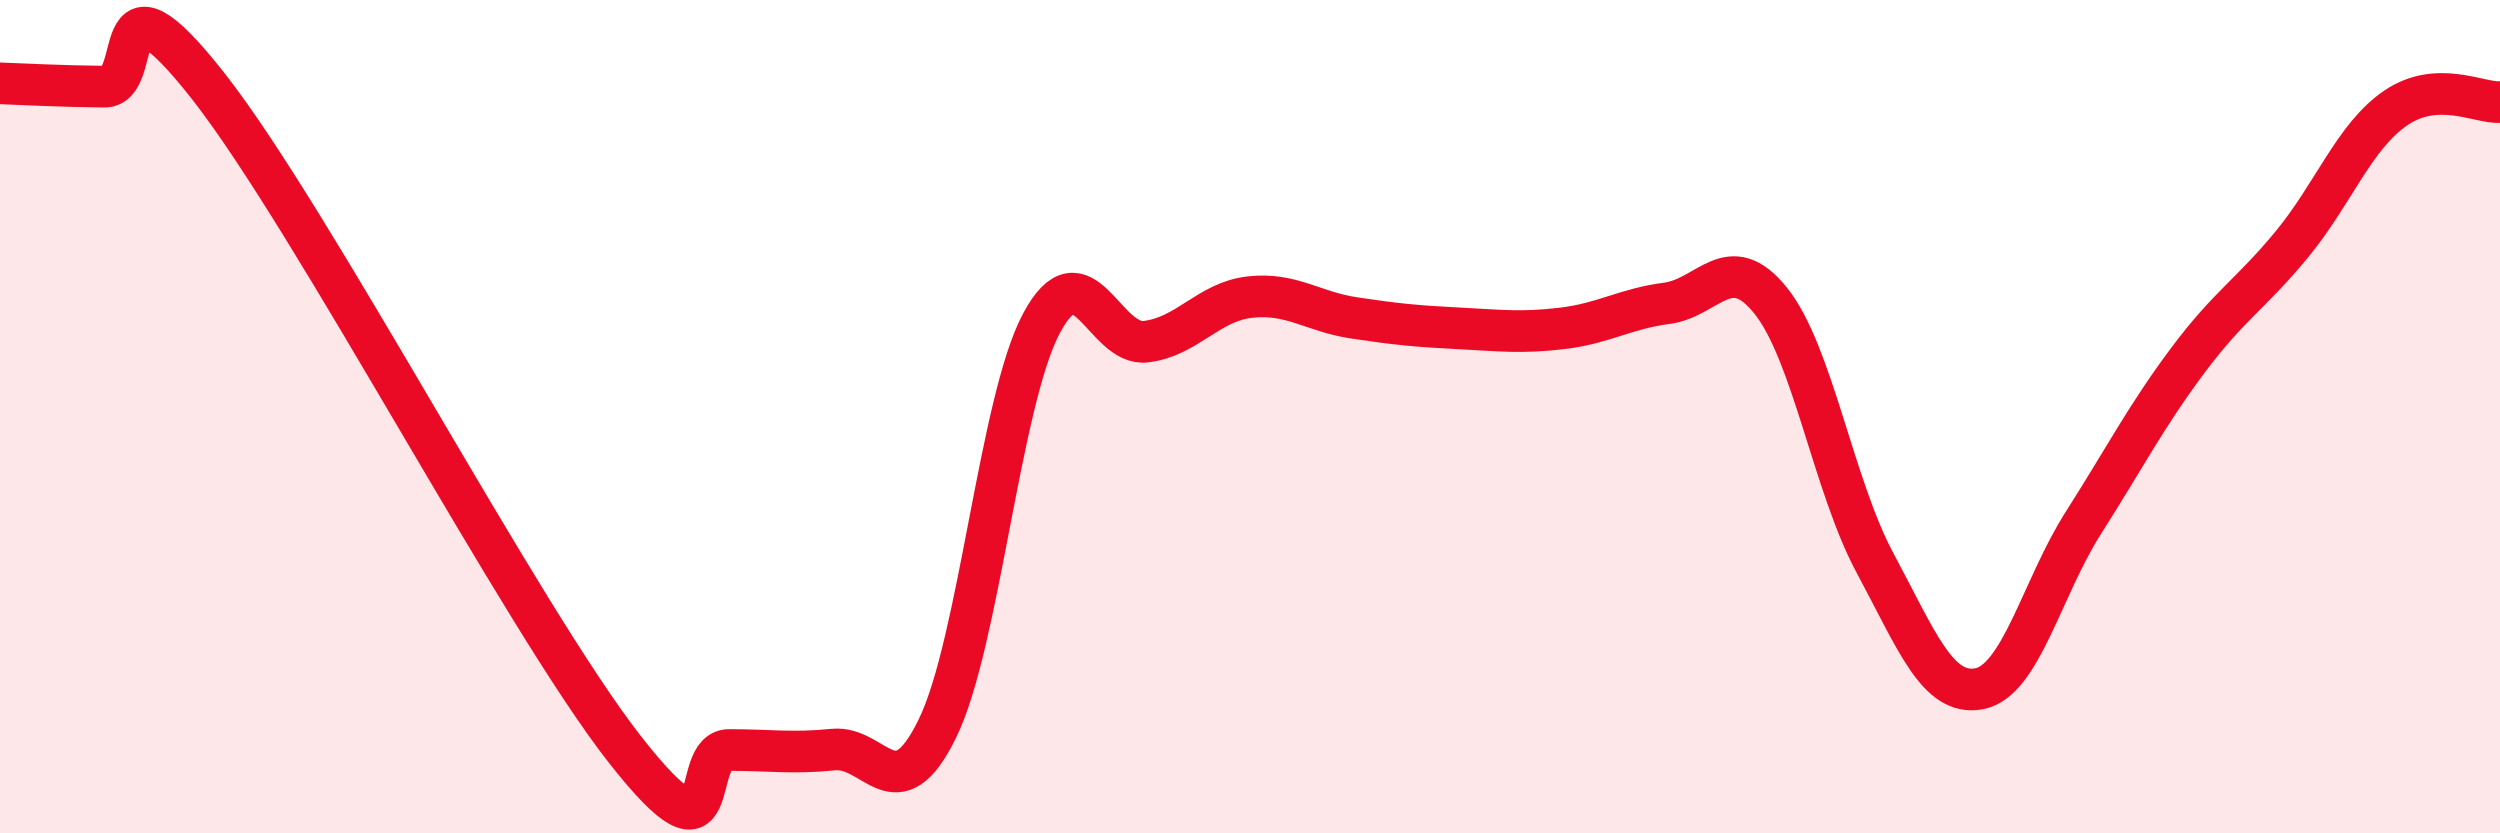 
    <svg width="60" height="20" viewBox="0 0 60 20" xmlns="http://www.w3.org/2000/svg">
      <path
        d="M 0,2 C 0.5,2.02 1.5,2.07 2.5,2.08 C 3.5,2.09 2.5,-1.11 5,2.07 C 7.5,5.25 12.5,14.8 15,17.99 C 17.5,21.18 16.5,18 17.5,18 C 18.5,18 19,18.09 20,17.99 C 21,17.89 21.5,19.53 22.5,17.48 C 23.5,15.43 24,9.61 25,7.75 C 26,5.89 26.5,8.32 27.5,8.2 C 28.5,8.08 29,7.24 30,7.13 C 31,7.02 31.5,7.48 32.5,7.63 C 33.5,7.78 34,7.83 35,7.88 C 36,7.93 36.5,8 37.5,7.88 C 38.5,7.76 39,7.41 40,7.28 C 41,7.15 41.5,5.97 42.5,7.22 C 43.5,8.47 44,11.65 45,13.51 C 46,15.37 46.5,16.72 47.5,16.53 C 48.5,16.34 49,14.12 50,12.55 C 51,10.98 51.5,10 52.5,8.66 C 53.5,7.32 54,7.08 55,5.87 C 56,4.66 56.5,3.27 57.5,2.59 C 58.5,1.91 59.5,2.48 60,2.45L60 20L0 20Z"
        fill="#EB0A25"
        opacity="0.1"
        stroke-linecap="round"
        stroke-linejoin="round"
      />
      <path
        d="M 0,2 C 0.5,2.02 1.5,2.07 2.5,2.08 C 3.5,2.09 2.5,-1.11 5,2.07 C 7.5,5.25 12.5,14.8 15,17.99 C 17.5,21.18 16.5,18 17.5,18 C 18.5,18 19,18.09 20,17.99 C 21,17.89 21.5,19.53 22.5,17.48 C 23.5,15.43 24,9.61 25,7.75 C 26,5.89 26.5,8.32 27.5,8.2 C 28.5,8.08 29,7.24 30,7.13 C 31,7.02 31.5,7.48 32.5,7.63 C 33.5,7.78 34,7.83 35,7.88 C 36,7.93 36.5,8 37.5,7.88 C 38.5,7.76 39,7.41 40,7.28 C 41,7.15 41.5,5.97 42.5,7.22 C 43.5,8.47 44,11.65 45,13.51 C 46,15.37 46.5,16.72 47.5,16.53 C 48.5,16.34 49,14.12 50,12.55 C 51,10.98 51.5,10 52.5,8.66 C 53.5,7.32 54,7.08 55,5.87 C 56,4.66 56.5,3.27 57.5,2.59 C 58.5,1.91 59.5,2.48 60,2.45"
        stroke="#EB0A25"
        stroke-width="1"
        fill="none"
        stroke-linecap="round"
        stroke-linejoin="round"
      />
    </svg>
  